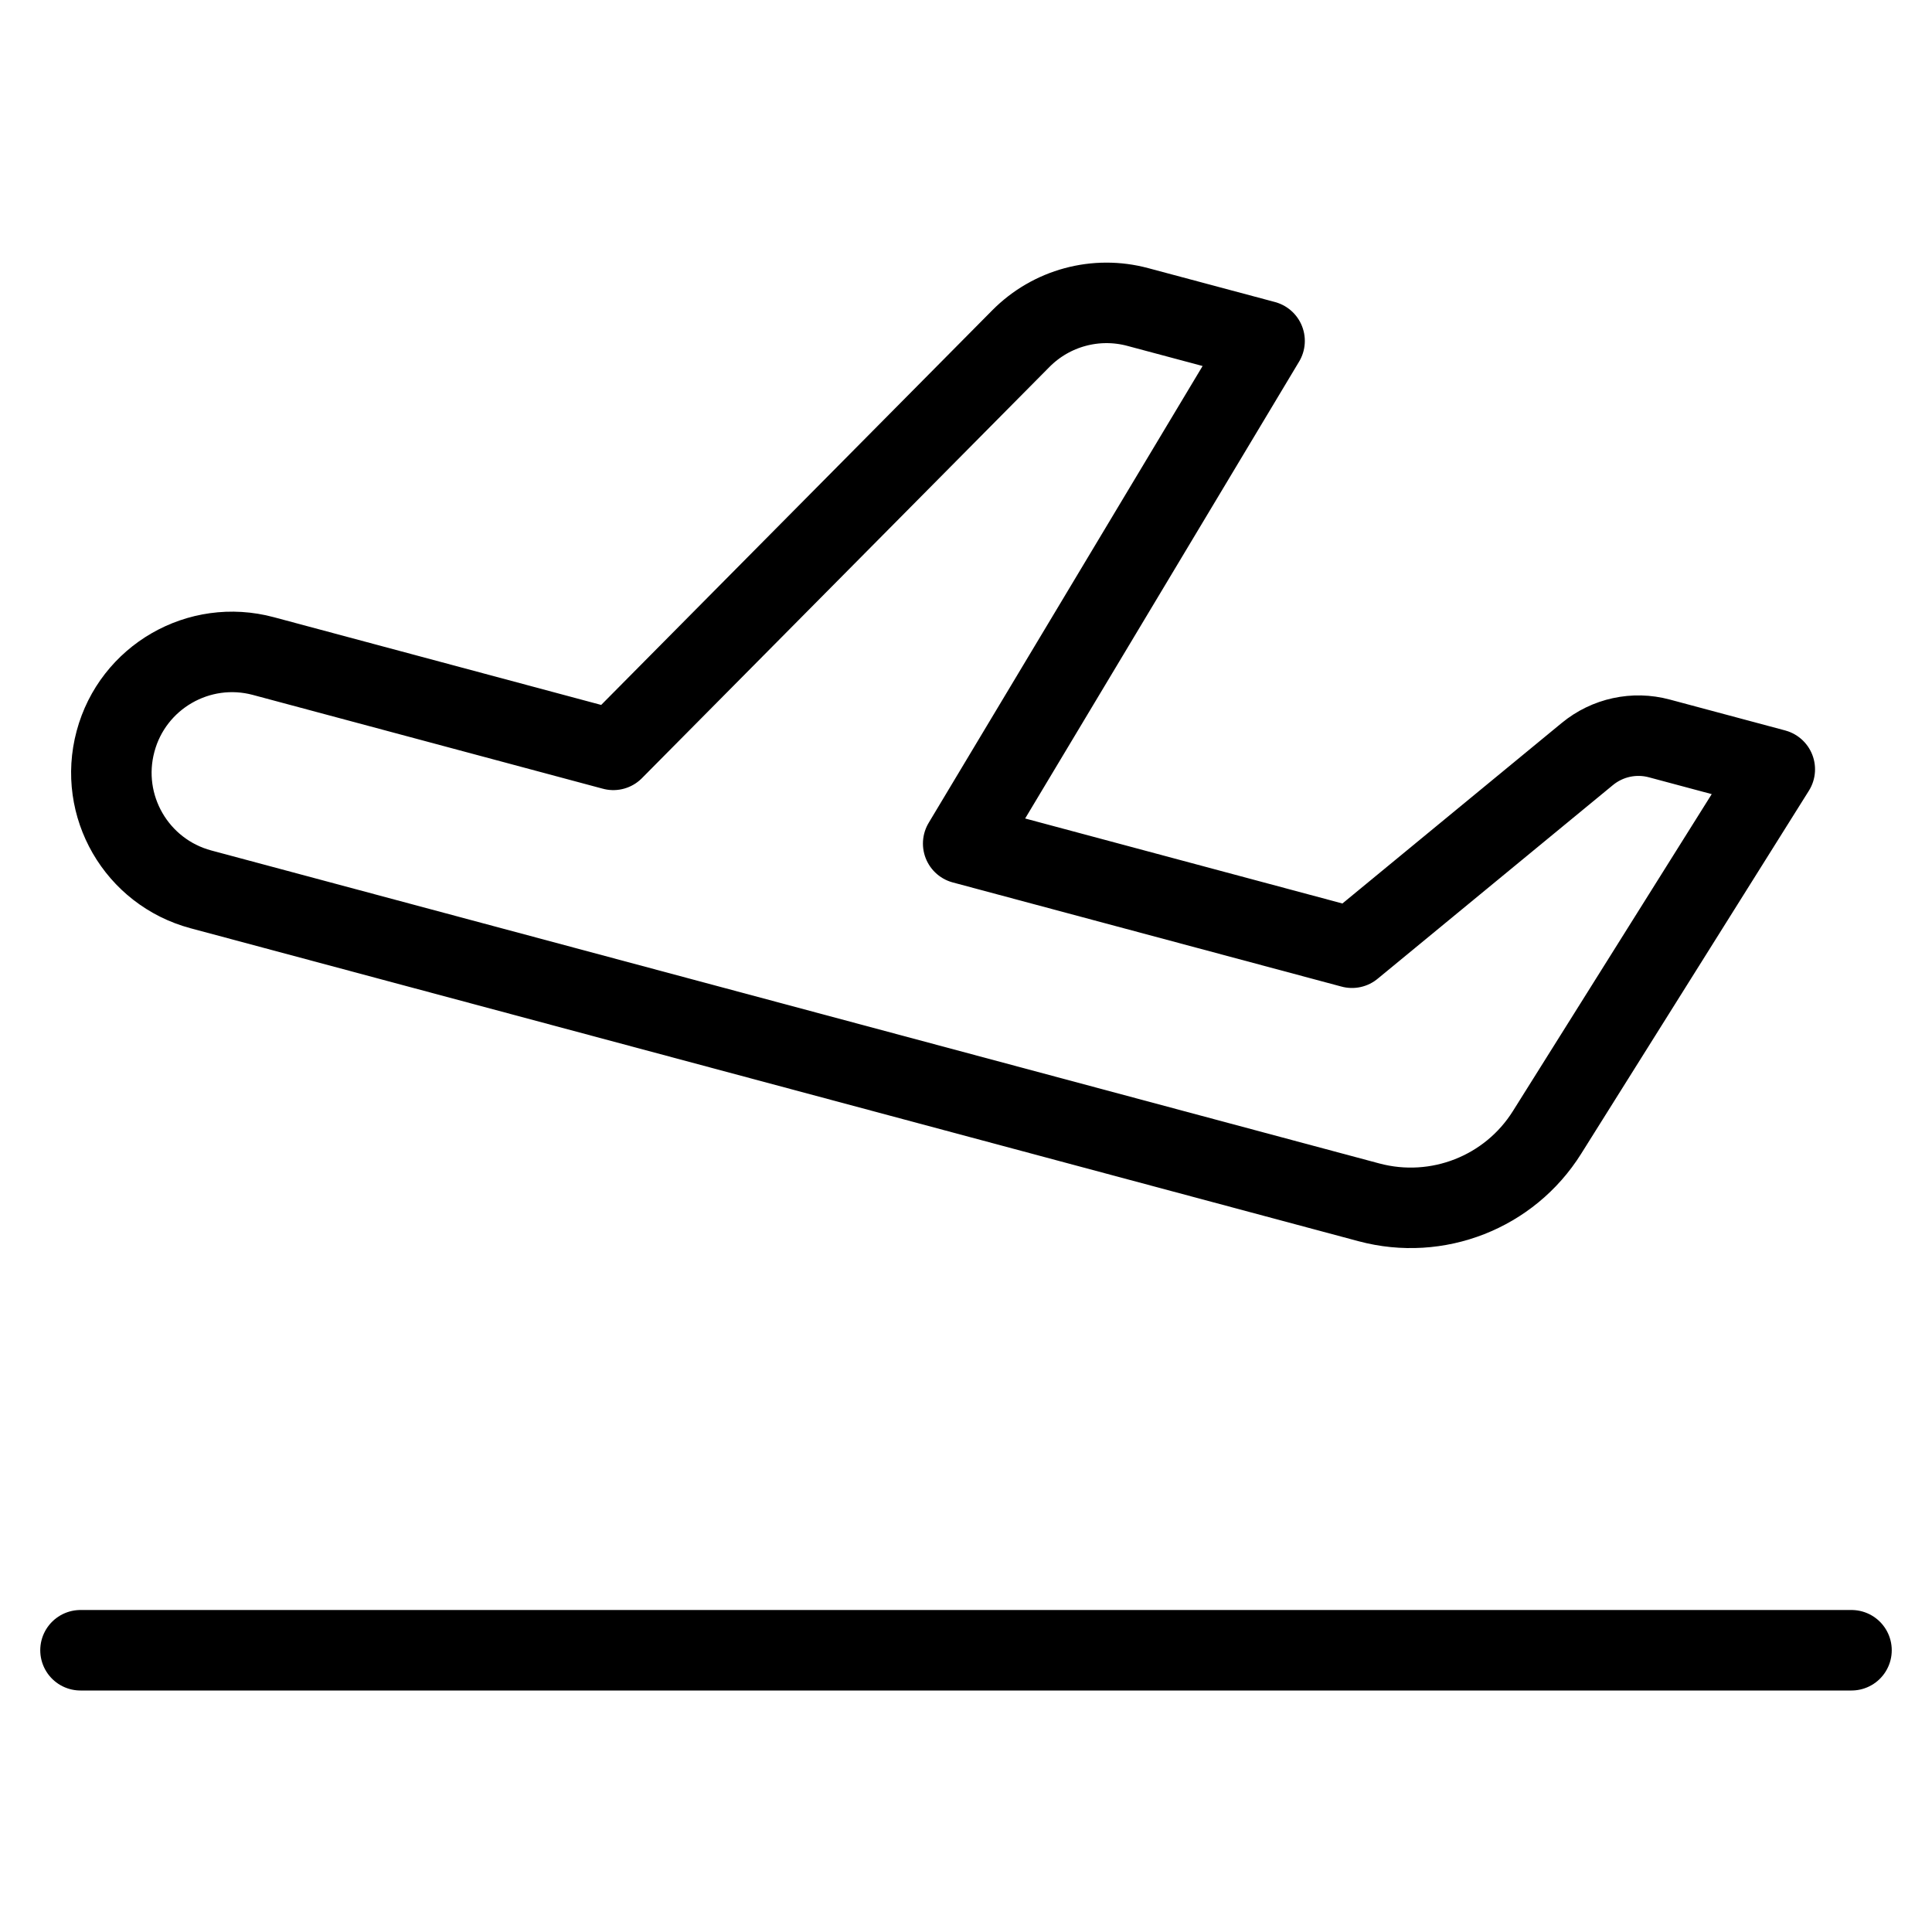 <svg width="24" height="24" viewBox="0 0 24 24" fill="none" xmlns="http://www.w3.org/2000/svg">
<path d="M1 20.5H23M17.006 14.936L2.496 11.048C1.695 10.833 1.22 10.011 1.435 9.21C1.649 8.41 2.472 7.935 3.272 8.15L7.619 9.315L12.681 4.207C13.06 3.824 13.615 3.674 14.135 3.814L15.709 4.235L11.965 10.479L16.795 11.773L19.718 9.367C19.968 9.161 20.301 9.089 20.613 9.173L22.047 9.557L19.218 14.067C18.752 14.811 17.855 15.163 17.006 14.936Z" stroke="#000000" stroke-linecap="round" stroke-linejoin="round"/>
</svg>
